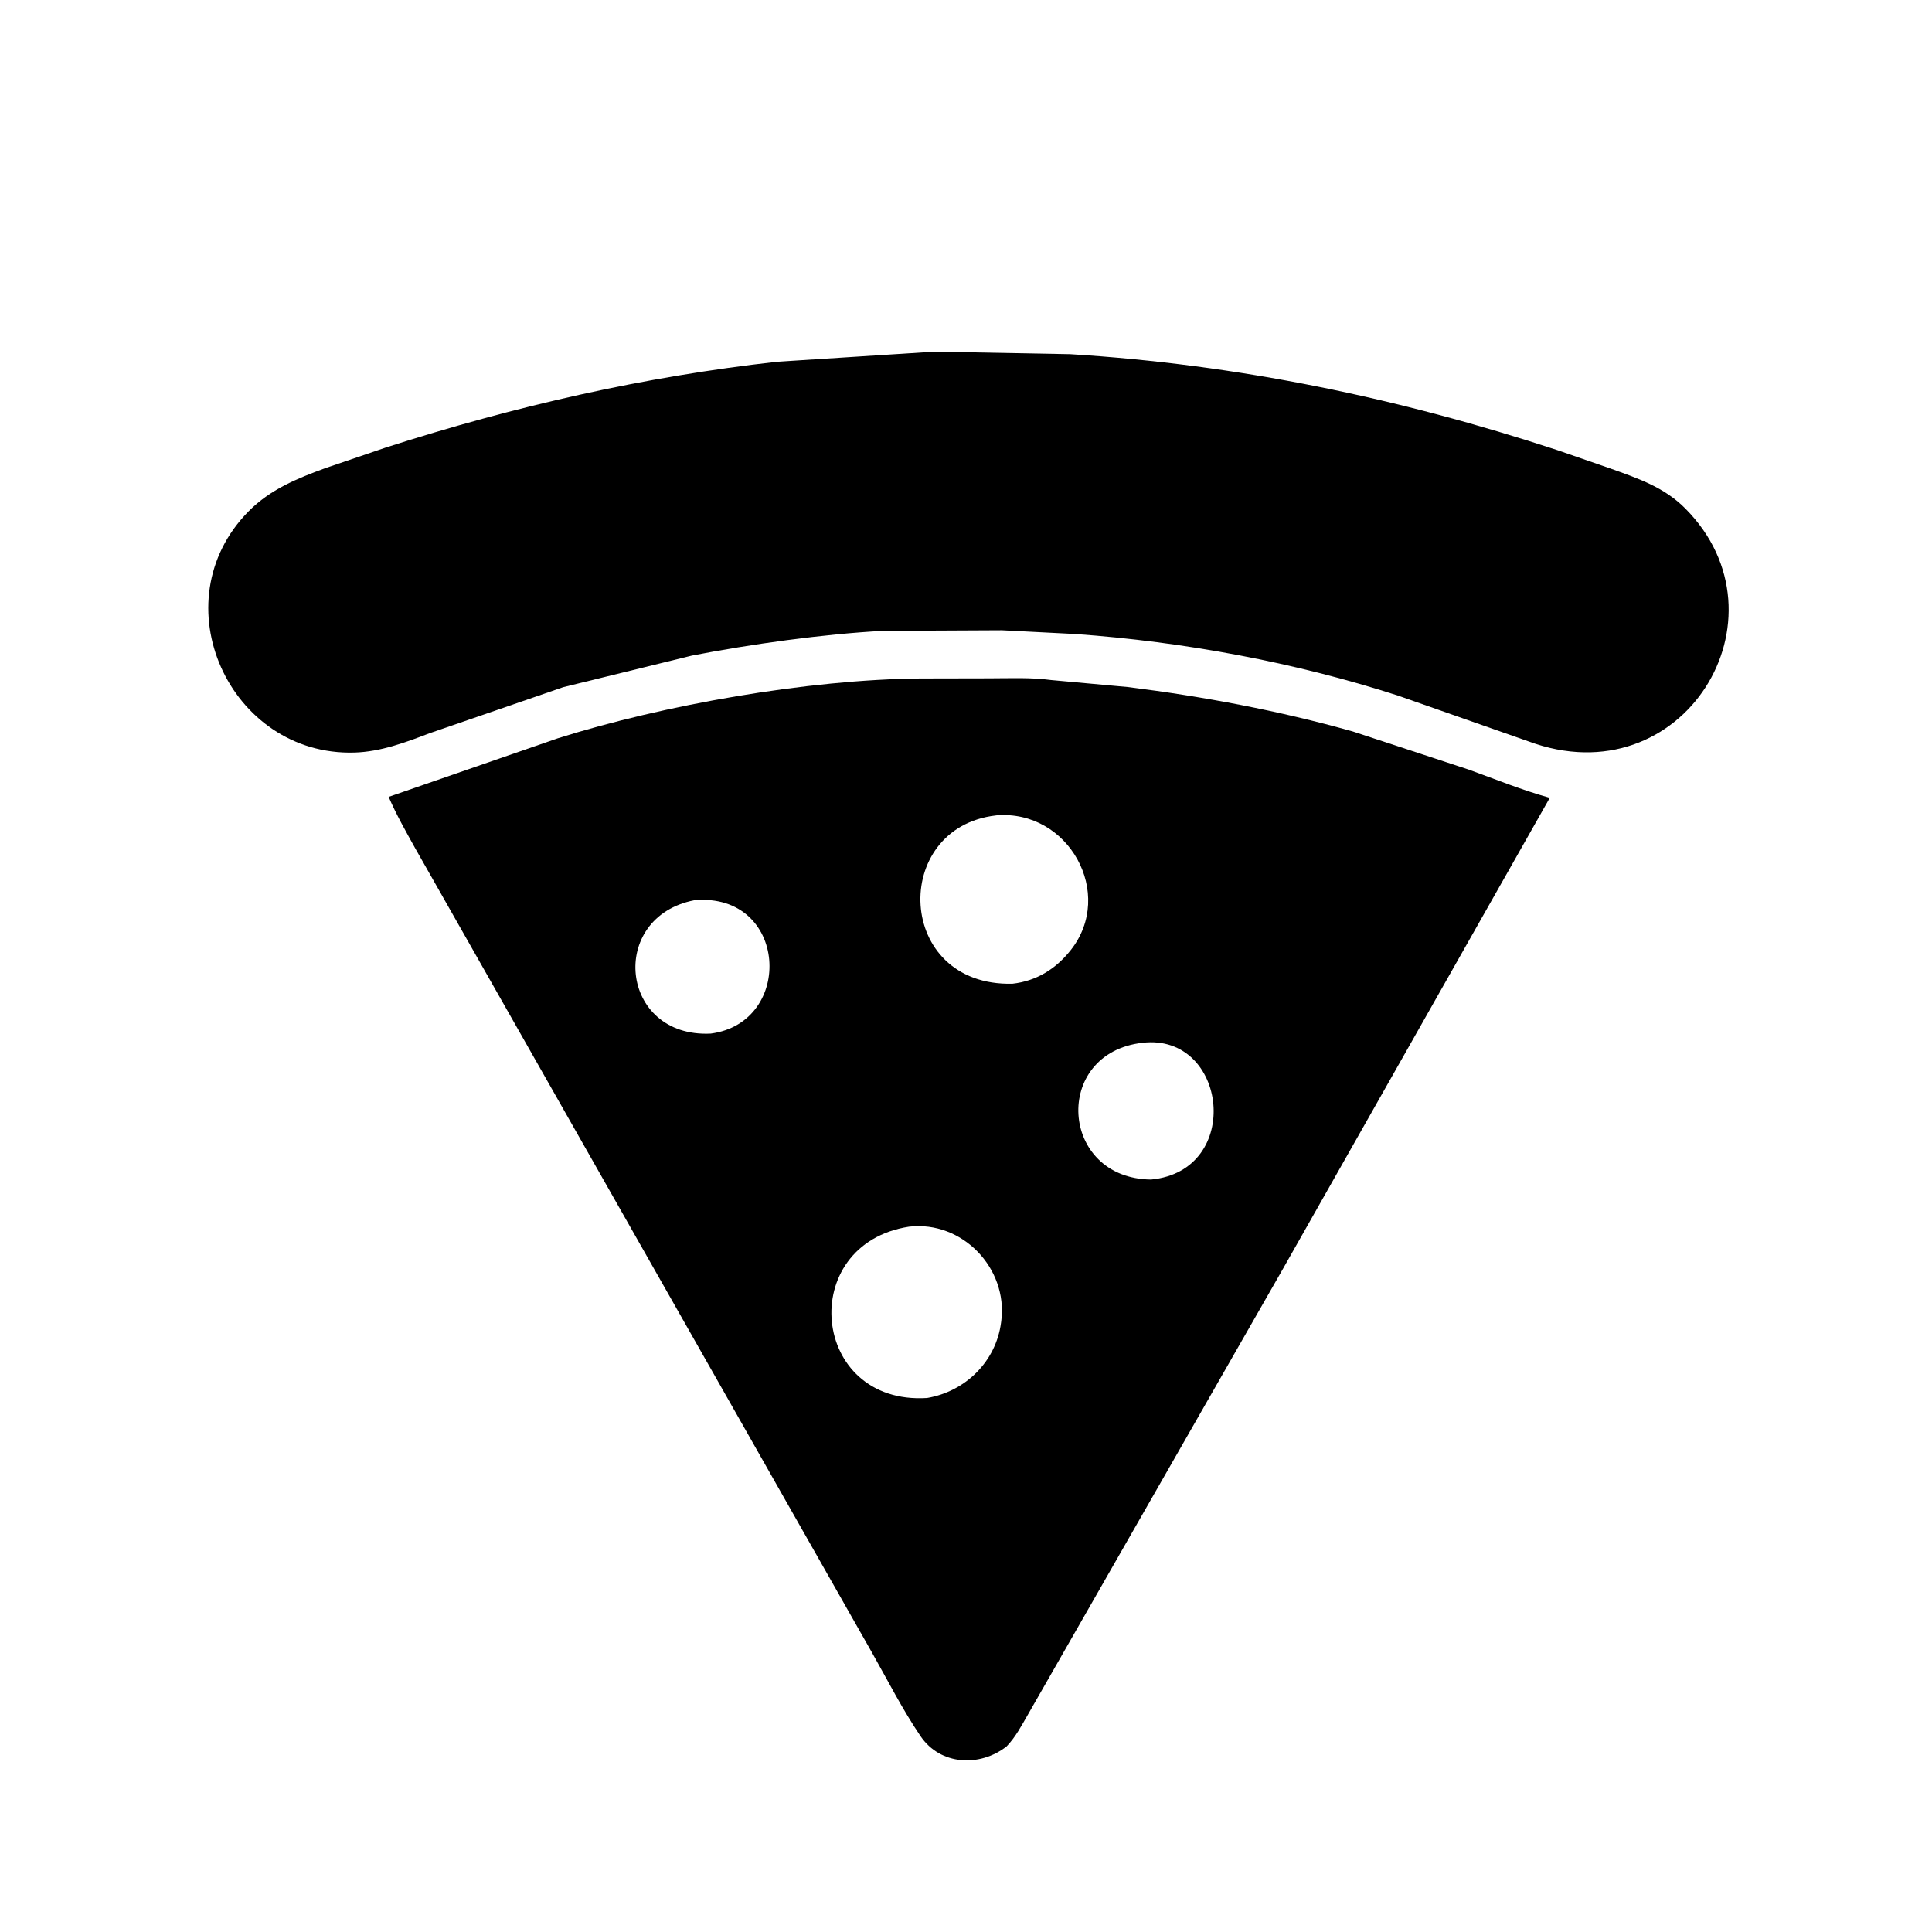 <svg version="1.1" xmlns="http://www.w3.org/2000/svg" style="display: block;" viewBox="0 0 2048 2048" width="640" height="640">
<path transform="translate(0,0)" fill="rgb(0,0,0)" d="M 1062.19 668.102 L 936.503 668.708 C 872.969 672.026 795.36 682.885 733.5 694.94 L 597.026 728.431 L 455.477 777.221 C 429.838 787.044 403.463 796.938 375.723 797.746 C 243.418 801.604 168.391 638.155 263.666 541.862 C 286.501 518.783 314.872 507.246 344.833 496.264 L 409.026 474.398 C 544.641 430.818 682.539 399.156 824.273 383.442 L 990.567 372.791 L 1134.41 375.454 C 1311.94 386.344 1482.42 421.801 1651.07 477.237 L 1707.08 496.631 C 1736.4 507.157 1763.93 516.315 1786.5 539.036 C 1901.39 654.711 1784.01 846.922 1620.02 785.797 L 1482.06 737.406 C 1372.49 702.01 1254.81 680.281 1140.11 672.089 L 1062.19 668.102 z"/>
<path transform="translate(0,0)" fill="rgb(0,0,0)" d="M 1067.04 1851.28 C 1038.6 1873.43 996.805 1871.37 975.813 1840.42 C 956.886 1812.52 941.074 1781.42 924.491 1752.06 L 440.322 899.547 C 430.291 881.433 420.194 863.77 411.988 844.726 L 591.188 782.655 C 703.041 747.342 855.855 720.304 975.646 719.204 L 1048.11 719.057 C 1069.82 719.06 1092.74 717.903 1114.26 720.869 L 1195.38 728.27 C 1275.77 738.308 1356 753.414 1434.03 775.388 L 1557.02 815.841 C 1585.47 826.17 1613.64 837.653 1642.84 845.72 L 1359.6 1345.7 L 1089.47 1817.82 C 1082.66 1829.64 1076.55 1841.35 1067.04 1851.28 z M 1055.75 864.393 C 943.639 877.251 948.992 1045.76 1073.24 1042.79 C 1098.7 1039.88 1119.02 1027.3 1134.92 1007.29 C 1182.45 947.466 1132.77 857.847 1056.06 864.333 L 1055.75 864.393 z M 736.195 954.269 C 643.888 972.184 656.945 1100.24 753.349 1095.65 C 842.608 1083.96 835.289 945.775 736.195 954.269 z M 1211.22 1105.38 C 1115.05 1116.19 1123.04 1249.34 1220.14 1250.37 C 1318.18 1241.14 1301.24 1094.97 1211.22 1105.38 z M 963.656 1300.33 C 843.455 1318.94 859.18 1489.76 982.778 1481.94 C 1023.53 1475.03 1055.84 1443.14 1061.16 1402 L 1061.42 1400.05 C 1068.39 1344.31 1020.13 1293.78 963.656 1300.33 z"/>
</svg>